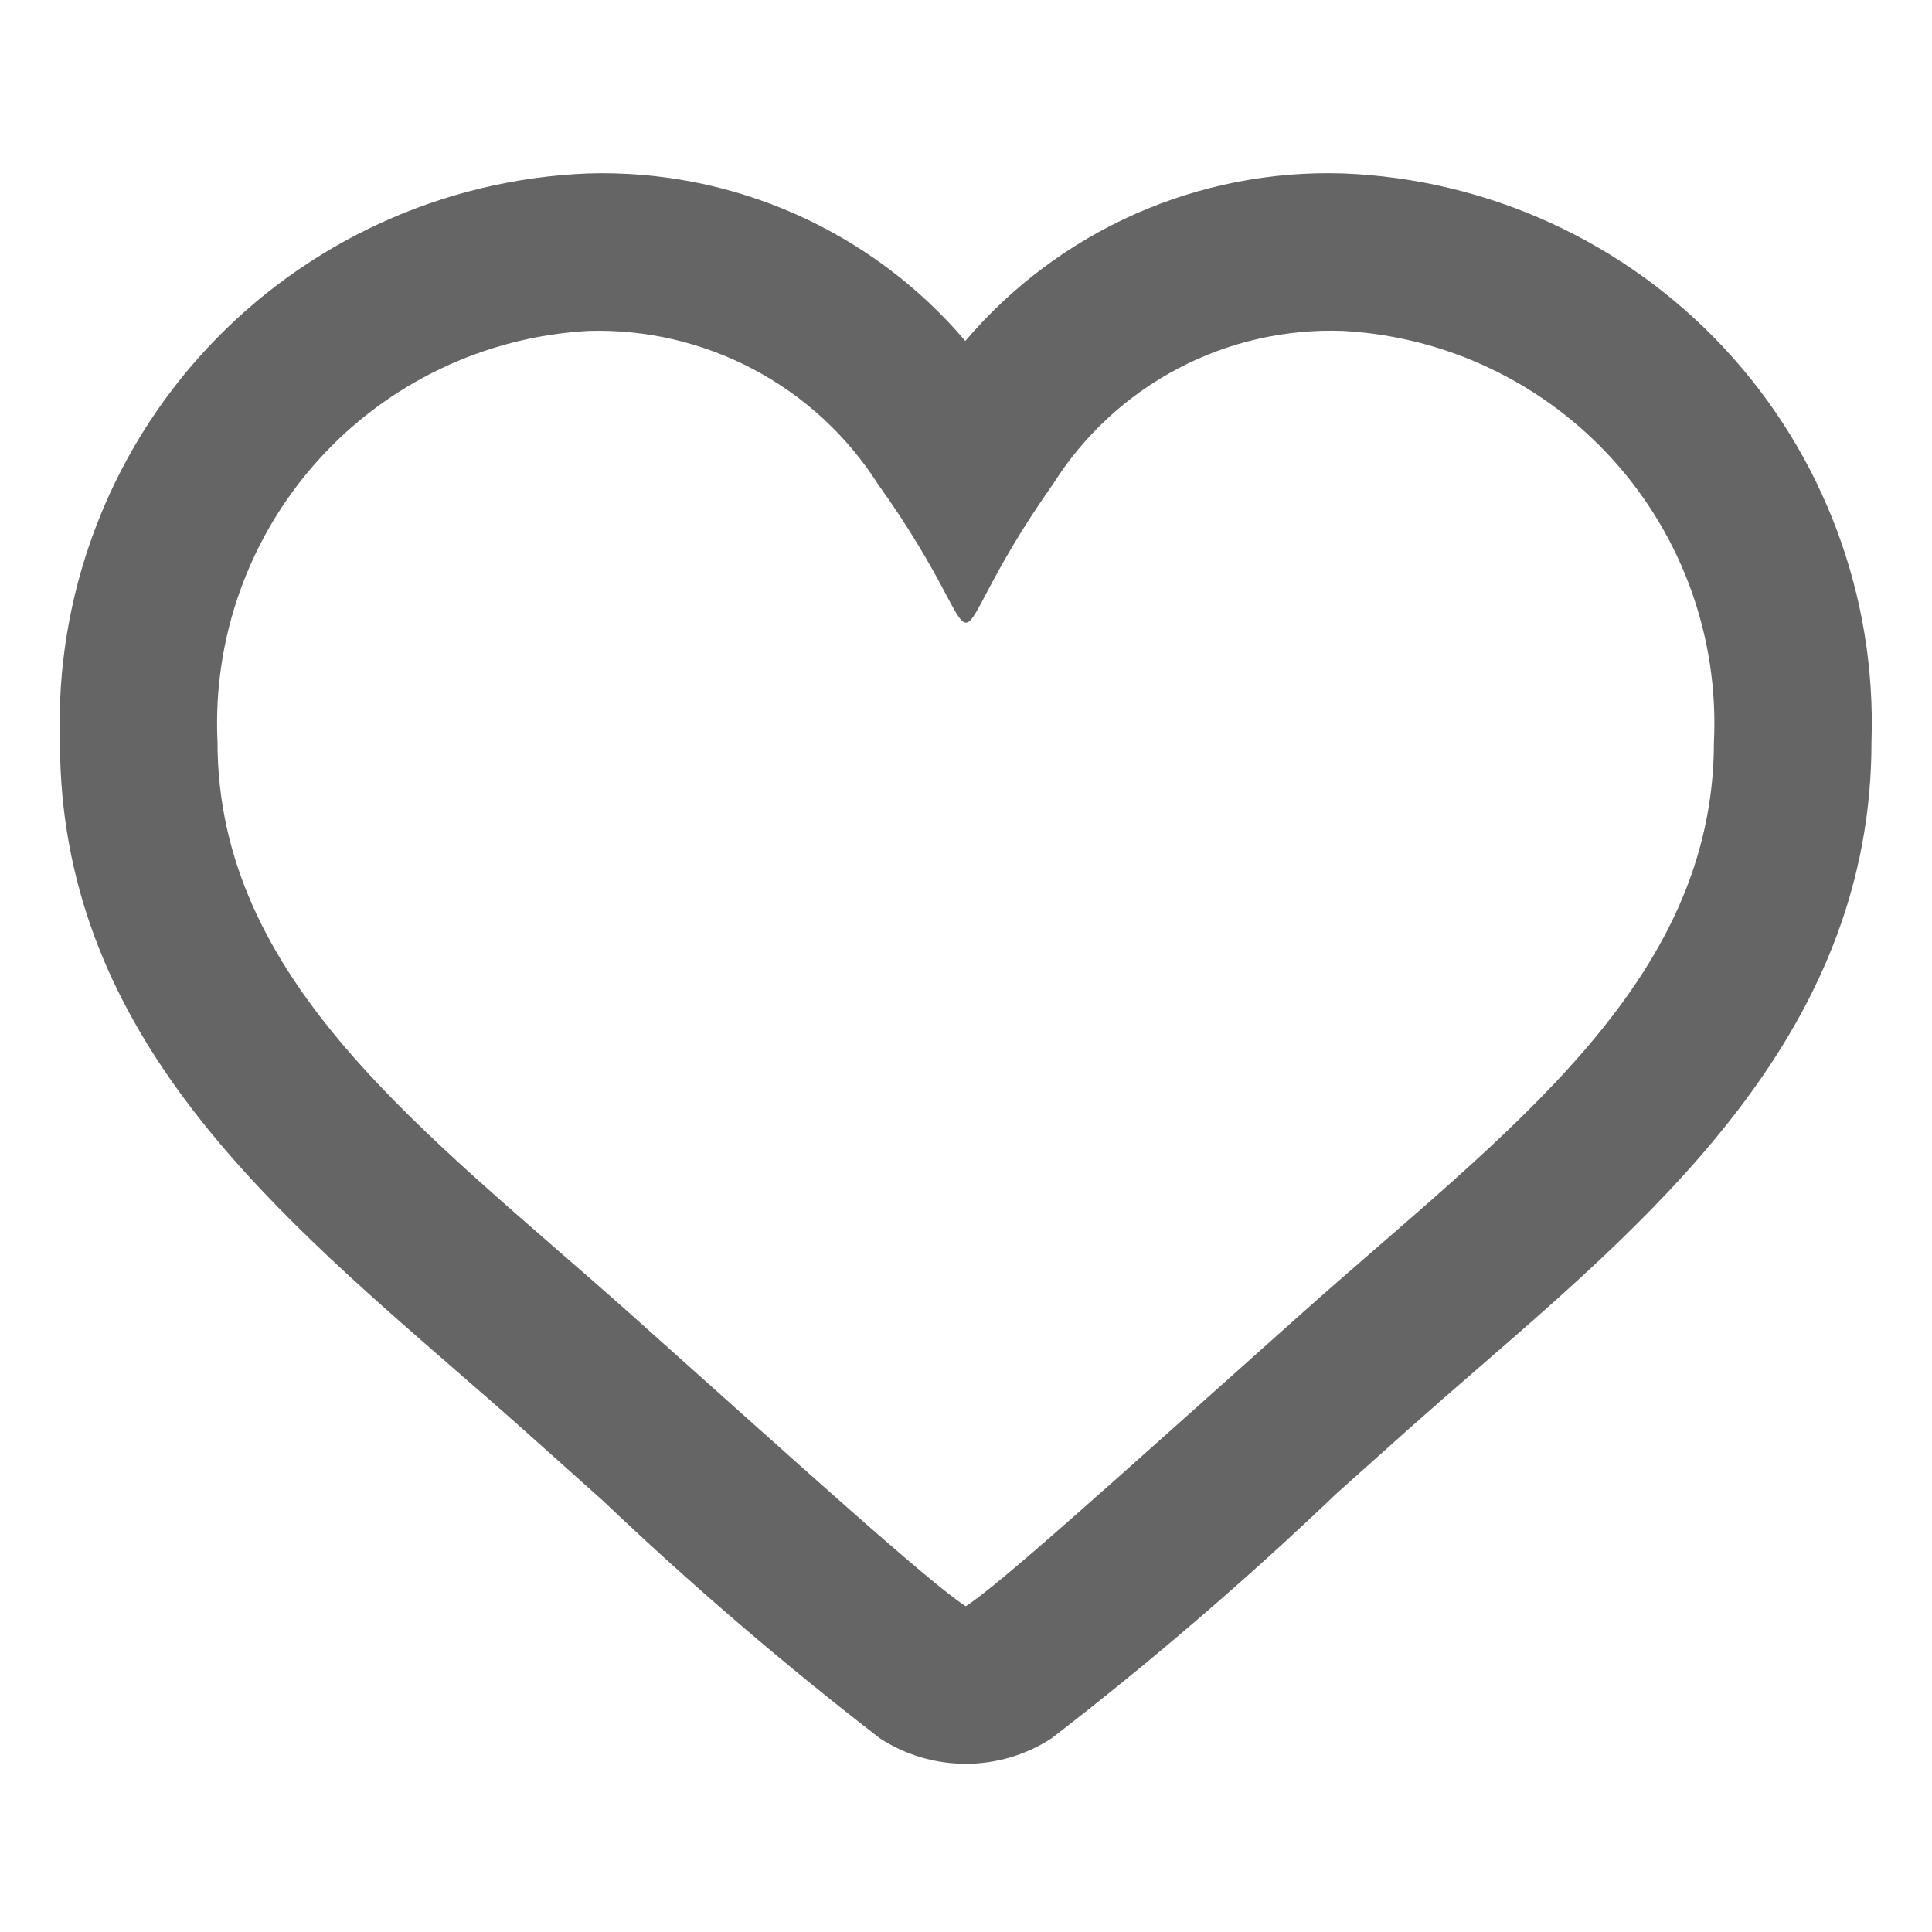 <?xml version="1.0" encoding="UTF-8"?> <svg xmlns="http://www.w3.org/2000/svg" width="31" height="31" viewBox="0 0 31 31" fill="none"><g clip-path="url(#clip0_191_223)"><path d="M21.552 5.31C23.213 5.402 24.77 6.147 25.885 7.382C26.999 8.617 27.58 10.243 27.501 11.905C27.501 15.787 24.15 18.172 20.934 21.032C17.759 23.866 16.049 25.416 15.496 25.773C14.893 25.383 12.787 23.469 10.058 21.032C6.827 18.16 3.49 15.753 3.49 11.905C3.411 10.243 3.992 8.617 5.107 7.382C6.221 6.147 7.779 5.402 9.44 5.31C10.36 5.282 11.272 5.494 12.086 5.924C12.9 6.354 13.588 6.987 14.084 7.763C15.146 9.248 15.322 9.991 15.499 9.991C15.676 9.991 15.851 9.248 16.902 7.759C17.395 6.98 18.084 6.344 18.9 5.914C19.716 5.484 20.63 5.276 21.552 5.31ZM21.552 2.783C20.404 2.746 19.263 2.969 18.213 3.434C17.164 3.899 16.233 4.596 15.489 5.471C14.747 4.598 13.818 3.904 12.77 3.438C11.723 2.973 10.585 2.749 9.44 2.783C7.108 2.874 4.907 3.885 3.318 5.594C1.73 7.303 0.883 9.572 0.962 11.905C0.962 16.467 4.185 19.269 7.3 21.977C7.658 22.288 8.019 22.601 8.378 22.921L9.676 24.081C11.091 25.428 12.575 26.701 14.122 27.895C14.531 28.16 15.008 28.301 15.496 28.301C15.983 28.301 16.46 28.16 16.869 27.895C18.465 26.665 19.995 25.35 21.452 23.958L22.617 22.917C22.987 22.588 23.363 22.261 23.735 21.939C26.685 19.38 30.029 16.479 30.029 11.905C30.109 9.572 29.262 7.303 27.673 5.594C26.084 3.885 23.883 2.874 21.552 2.783Z" fill="#666565"></path></g><defs><clipPath id="clip0_191_223"><rect width="30.33" height="30.33" fill="white" transform="translate(0.33 0.377)"></rect></clipPath></defs></svg> 